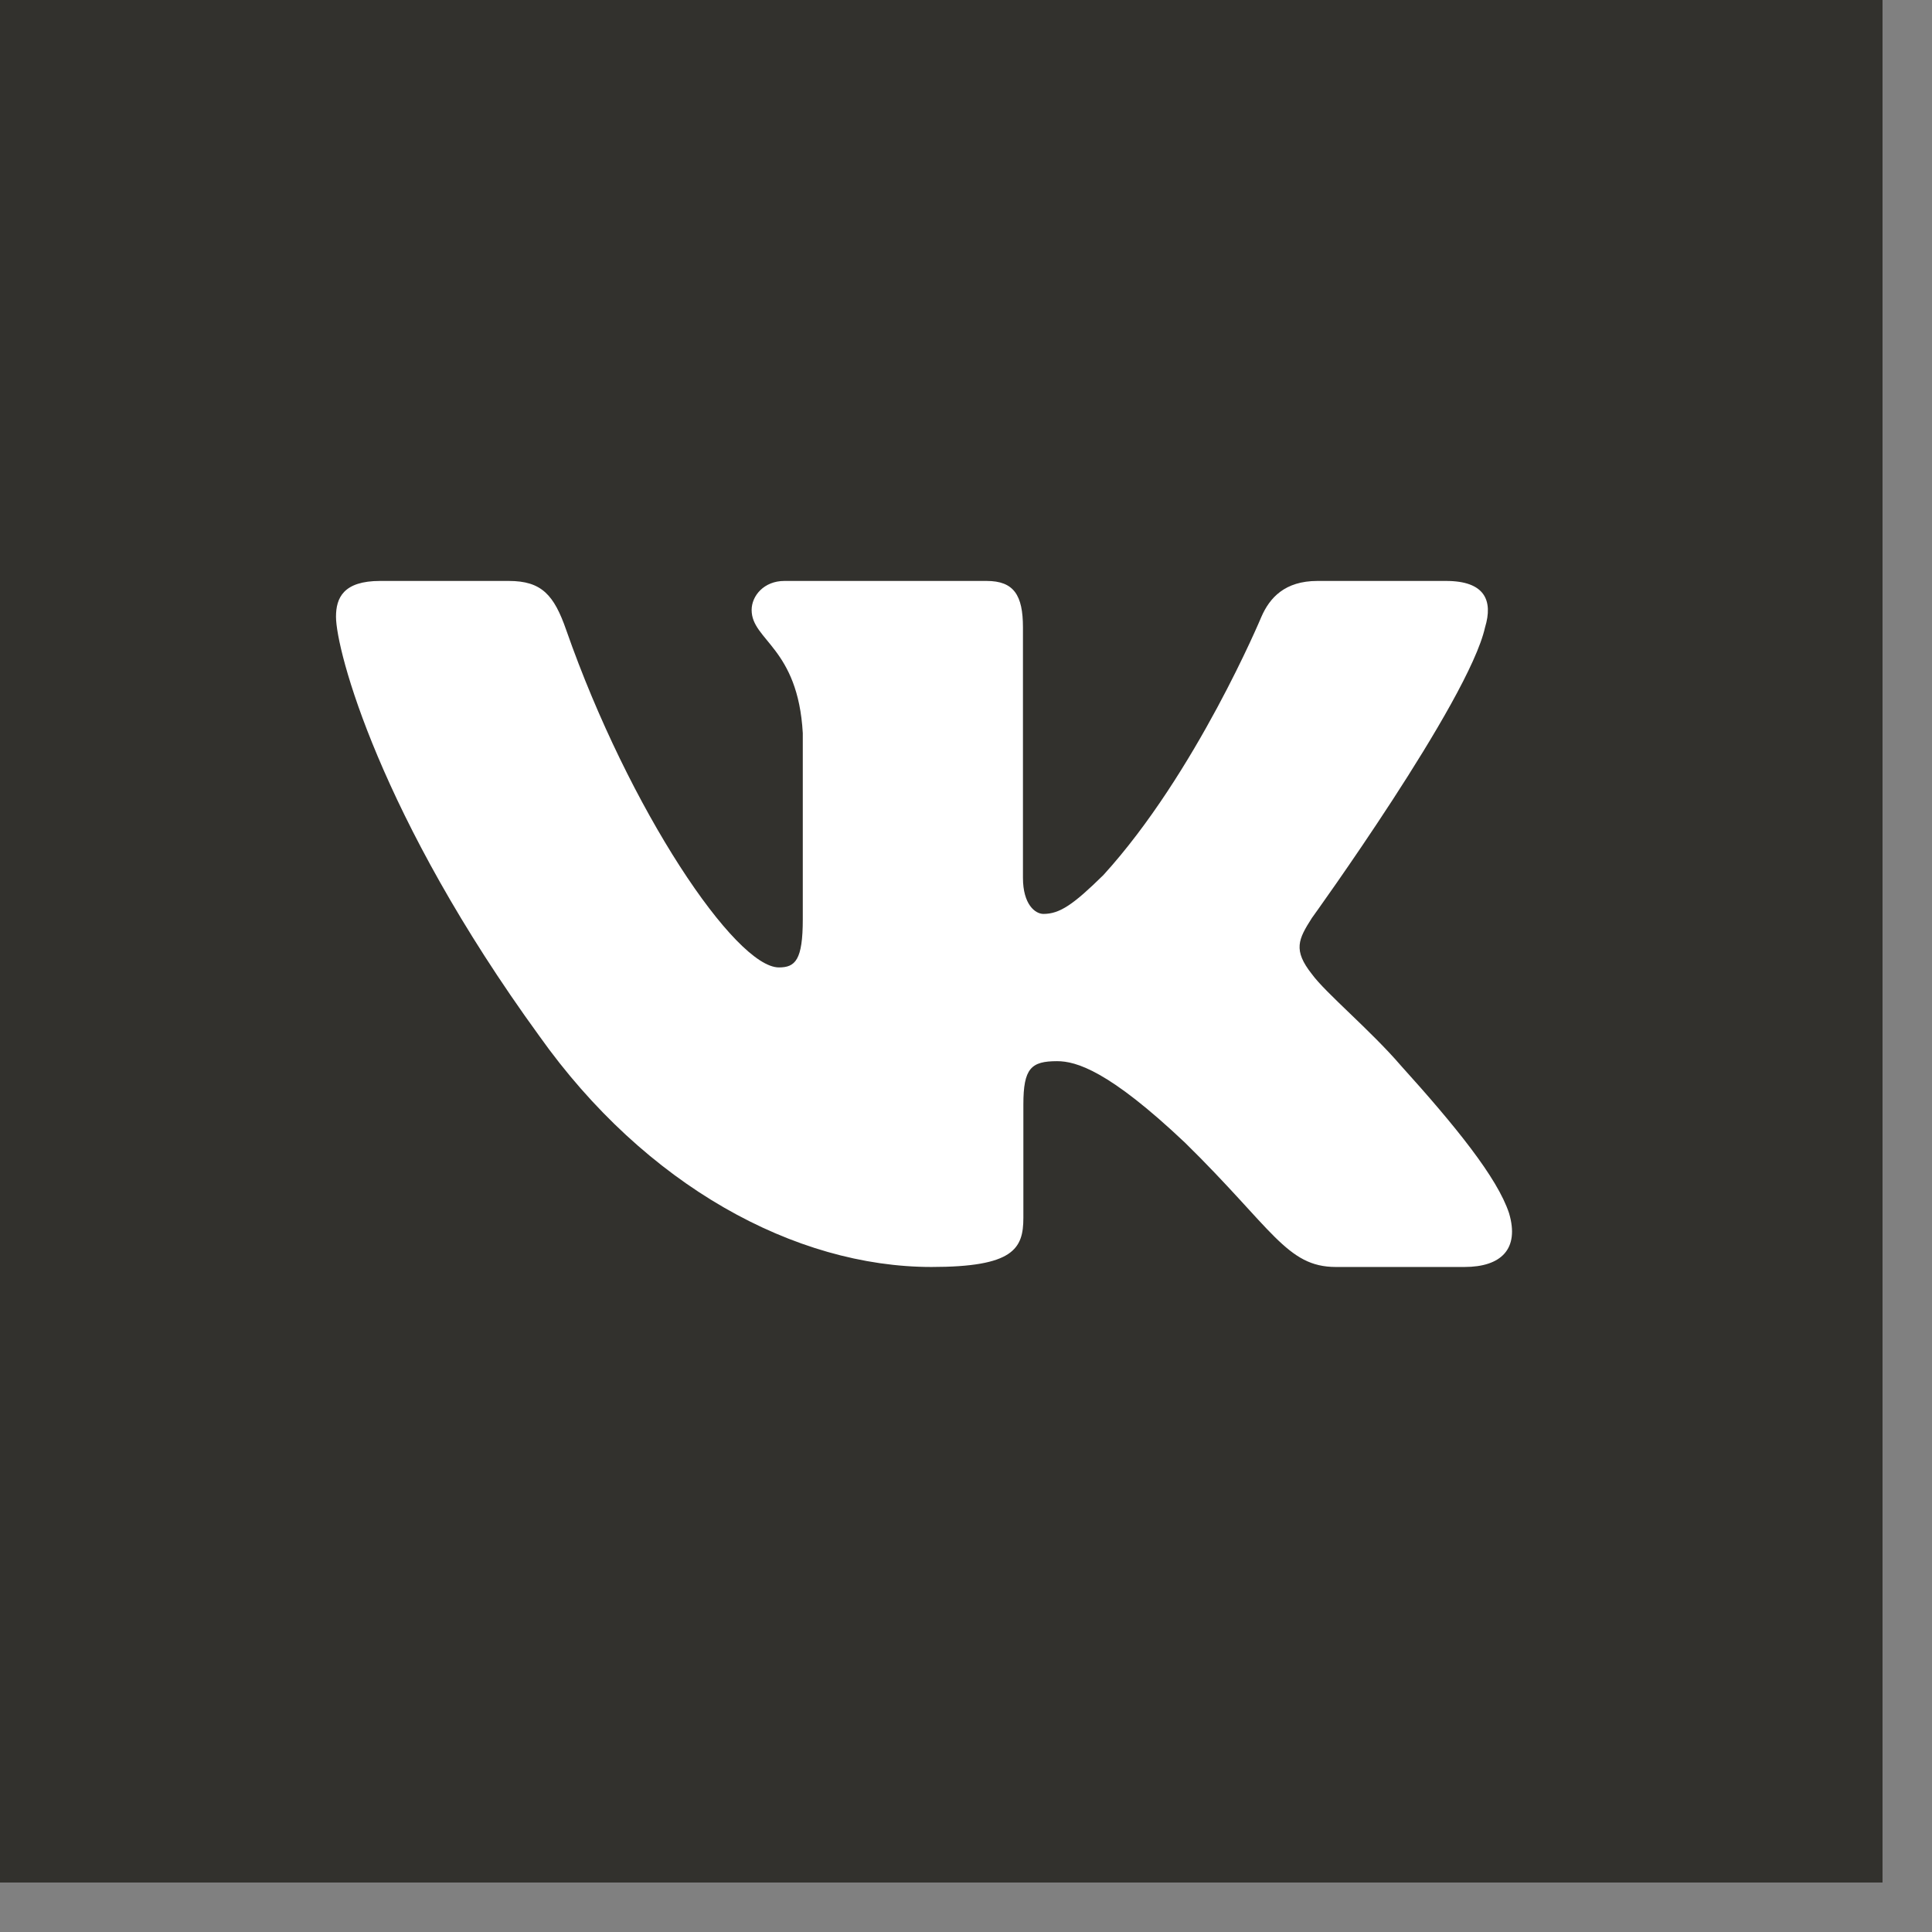 <?xml version="1.0" encoding="UTF-8"?> <svg xmlns="http://www.w3.org/2000/svg" width="23" height="23" viewBox="0 0 23 23" fill="none"><rect x="0" y="0" width="23" height="23" fill="#808080" stroke="none"/><rect width="22.411" height="22.411" fill="#32312D"></rect><g clip-path="url(#clip0_369_38)"><path fill-rule="evenodd" clip-rule="evenodd" d="M17.679 7.469C17.776 7.151 17.679 6.916 17.215 6.916H15.684C15.294 6.916 15.115 7.118 15.017 7.342C15.017 7.342 14.239 9.206 13.136 10.417C12.779 10.768 12.616 10.88 12.422 10.88C12.324 10.88 12.178 10.768 12.178 10.449V7.469C12.178 7.086 12.07 6.916 11.746 6.916H9.338C9.095 6.916 8.948 7.093 8.948 7.262C8.948 7.624 9.5 7.708 9.557 8.728V10.943C9.557 11.429 9.468 11.517 9.273 11.517C8.754 11.517 7.491 9.644 6.741 7.501C6.596 7.084 6.449 6.916 6.057 6.916H4.525C4.088 6.916 4 7.118 4 7.342C4 7.74 4.519 9.716 6.418 12.33C7.684 14.115 9.466 15.083 11.089 15.083C12.063 15.083 12.183 14.868 12.183 14.498V13.148C12.183 12.718 12.275 12.633 12.584 12.633C12.811 12.633 13.2 12.745 14.109 13.605C15.148 14.625 15.318 15.083 15.903 15.083H17.434C17.872 15.083 18.091 14.868 17.965 14.443C17.826 14.021 17.33 13.408 16.673 12.681C16.316 12.266 15.78 11.82 15.618 11.597C15.391 11.31 15.456 11.182 15.618 10.928C15.618 10.928 17.484 8.346 17.679 7.469" fill="white"></path></g><defs><clipPath id="clip0_369_38"><rect width="14" height="14" fill="white" transform="translate(4 4)"></rect></clipPath></defs></svg> 